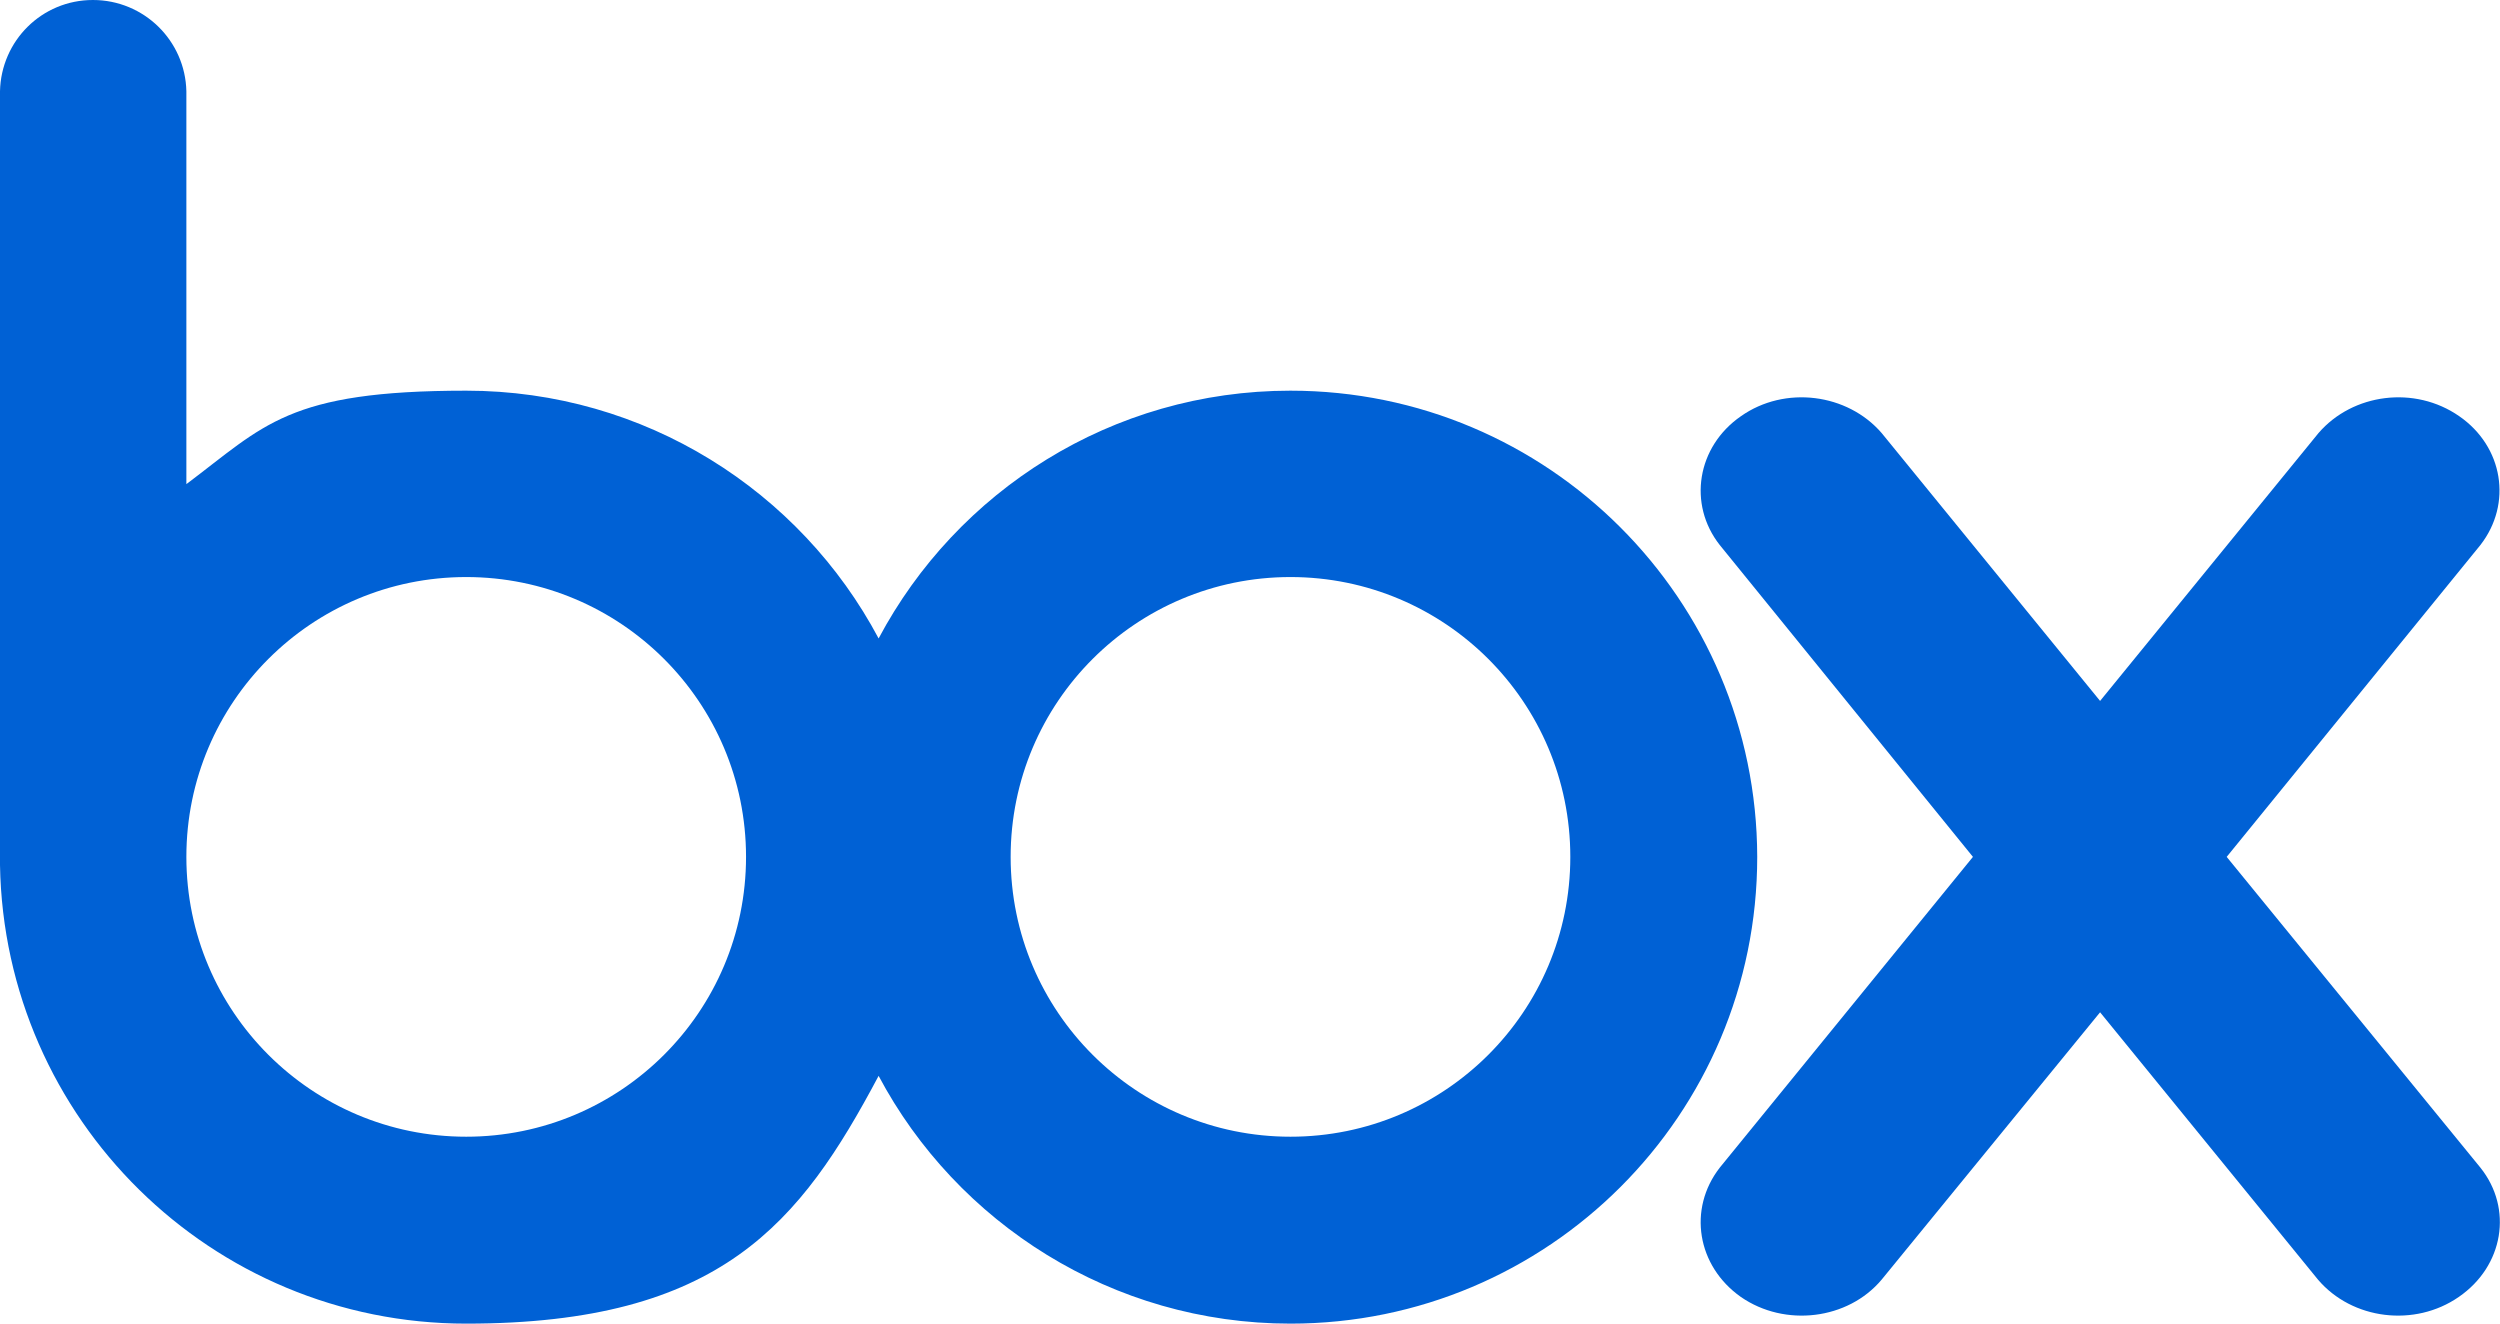 <?xml version="1.0" encoding="UTF-8"?>
<svg xmlns="http://www.w3.org/2000/svg" version="1.1" viewBox="0 0 460.1 243.6">
  <defs>
    <style>
      .cls-1 {
        fill: #0061d5;
      }
    </style>
  </defs>
  <!-- Generator: Adobe Illustrator 28.7.1, SVG Export Plug-In . SVG Version: 1.2.0 Build 142)  -->
  <g>
    <g id="Layer_1">
      <g>
        <path class="cls-1" d="M237.5,71.9c-32.9,0-61.4,18.5-75.8,45.6-14.4-27.1-43-45.6-75.9-45.6s-37.1,6.4-51.5,17.2V16.8C34.1,7.5,26.5,0,17.1,0S.2,7.5,0,16.8v142.4h0c.8,46.8,38.9,84.4,85.8,84.4s61.5-18.5,75.9-45.6c14.4,27.1,43,45.6,75.8,45.6,47.4,0,85.9-38.4,85.9-85.9-.1-47.4-38.5-85.8-85.9-85.8M85.8,209.2c-28.4,0-51.5-23-51.5-51.5s23.1-51.5,51.5-51.5,51.5,23,51.5,51.5-23.1,51.5-51.5,51.5M237.5,209.2c-28.4,0-51.5-23-51.5-51.5s23.1-51.5,51.5-51.5,51.5,23,51.5,51.5-23.1,51.5-51.5,51.5"/>
        <path class="cls-1" d="M456.5,214.9l-46.7-57.2,46.7-57.4c5.9-7.6,4.2-18.1-3.9-23.7-8.2-5.7-19.6-4.2-25.9,3.1h0l-40.2,49.3-40.2-49.3h0c-6.3-7.3-17.8-8.8-25.9-3.1-8.1,5.6-9.8,16.2-3.9,23.7h0l46.6,57.4-46.6,57.2h0c-5.9,7.6-4.2,18.1,3.9,23.8,8.1,5.6,19.7,4.2,25.9-3.2l40.2-49.2,40.1,49.2c6.3,7.4,17.8,8.8,25.9,3.2,8.3-5.7,10-16.3,4-23.8"/>
      </g>
    </g>
  </g>
</svg>